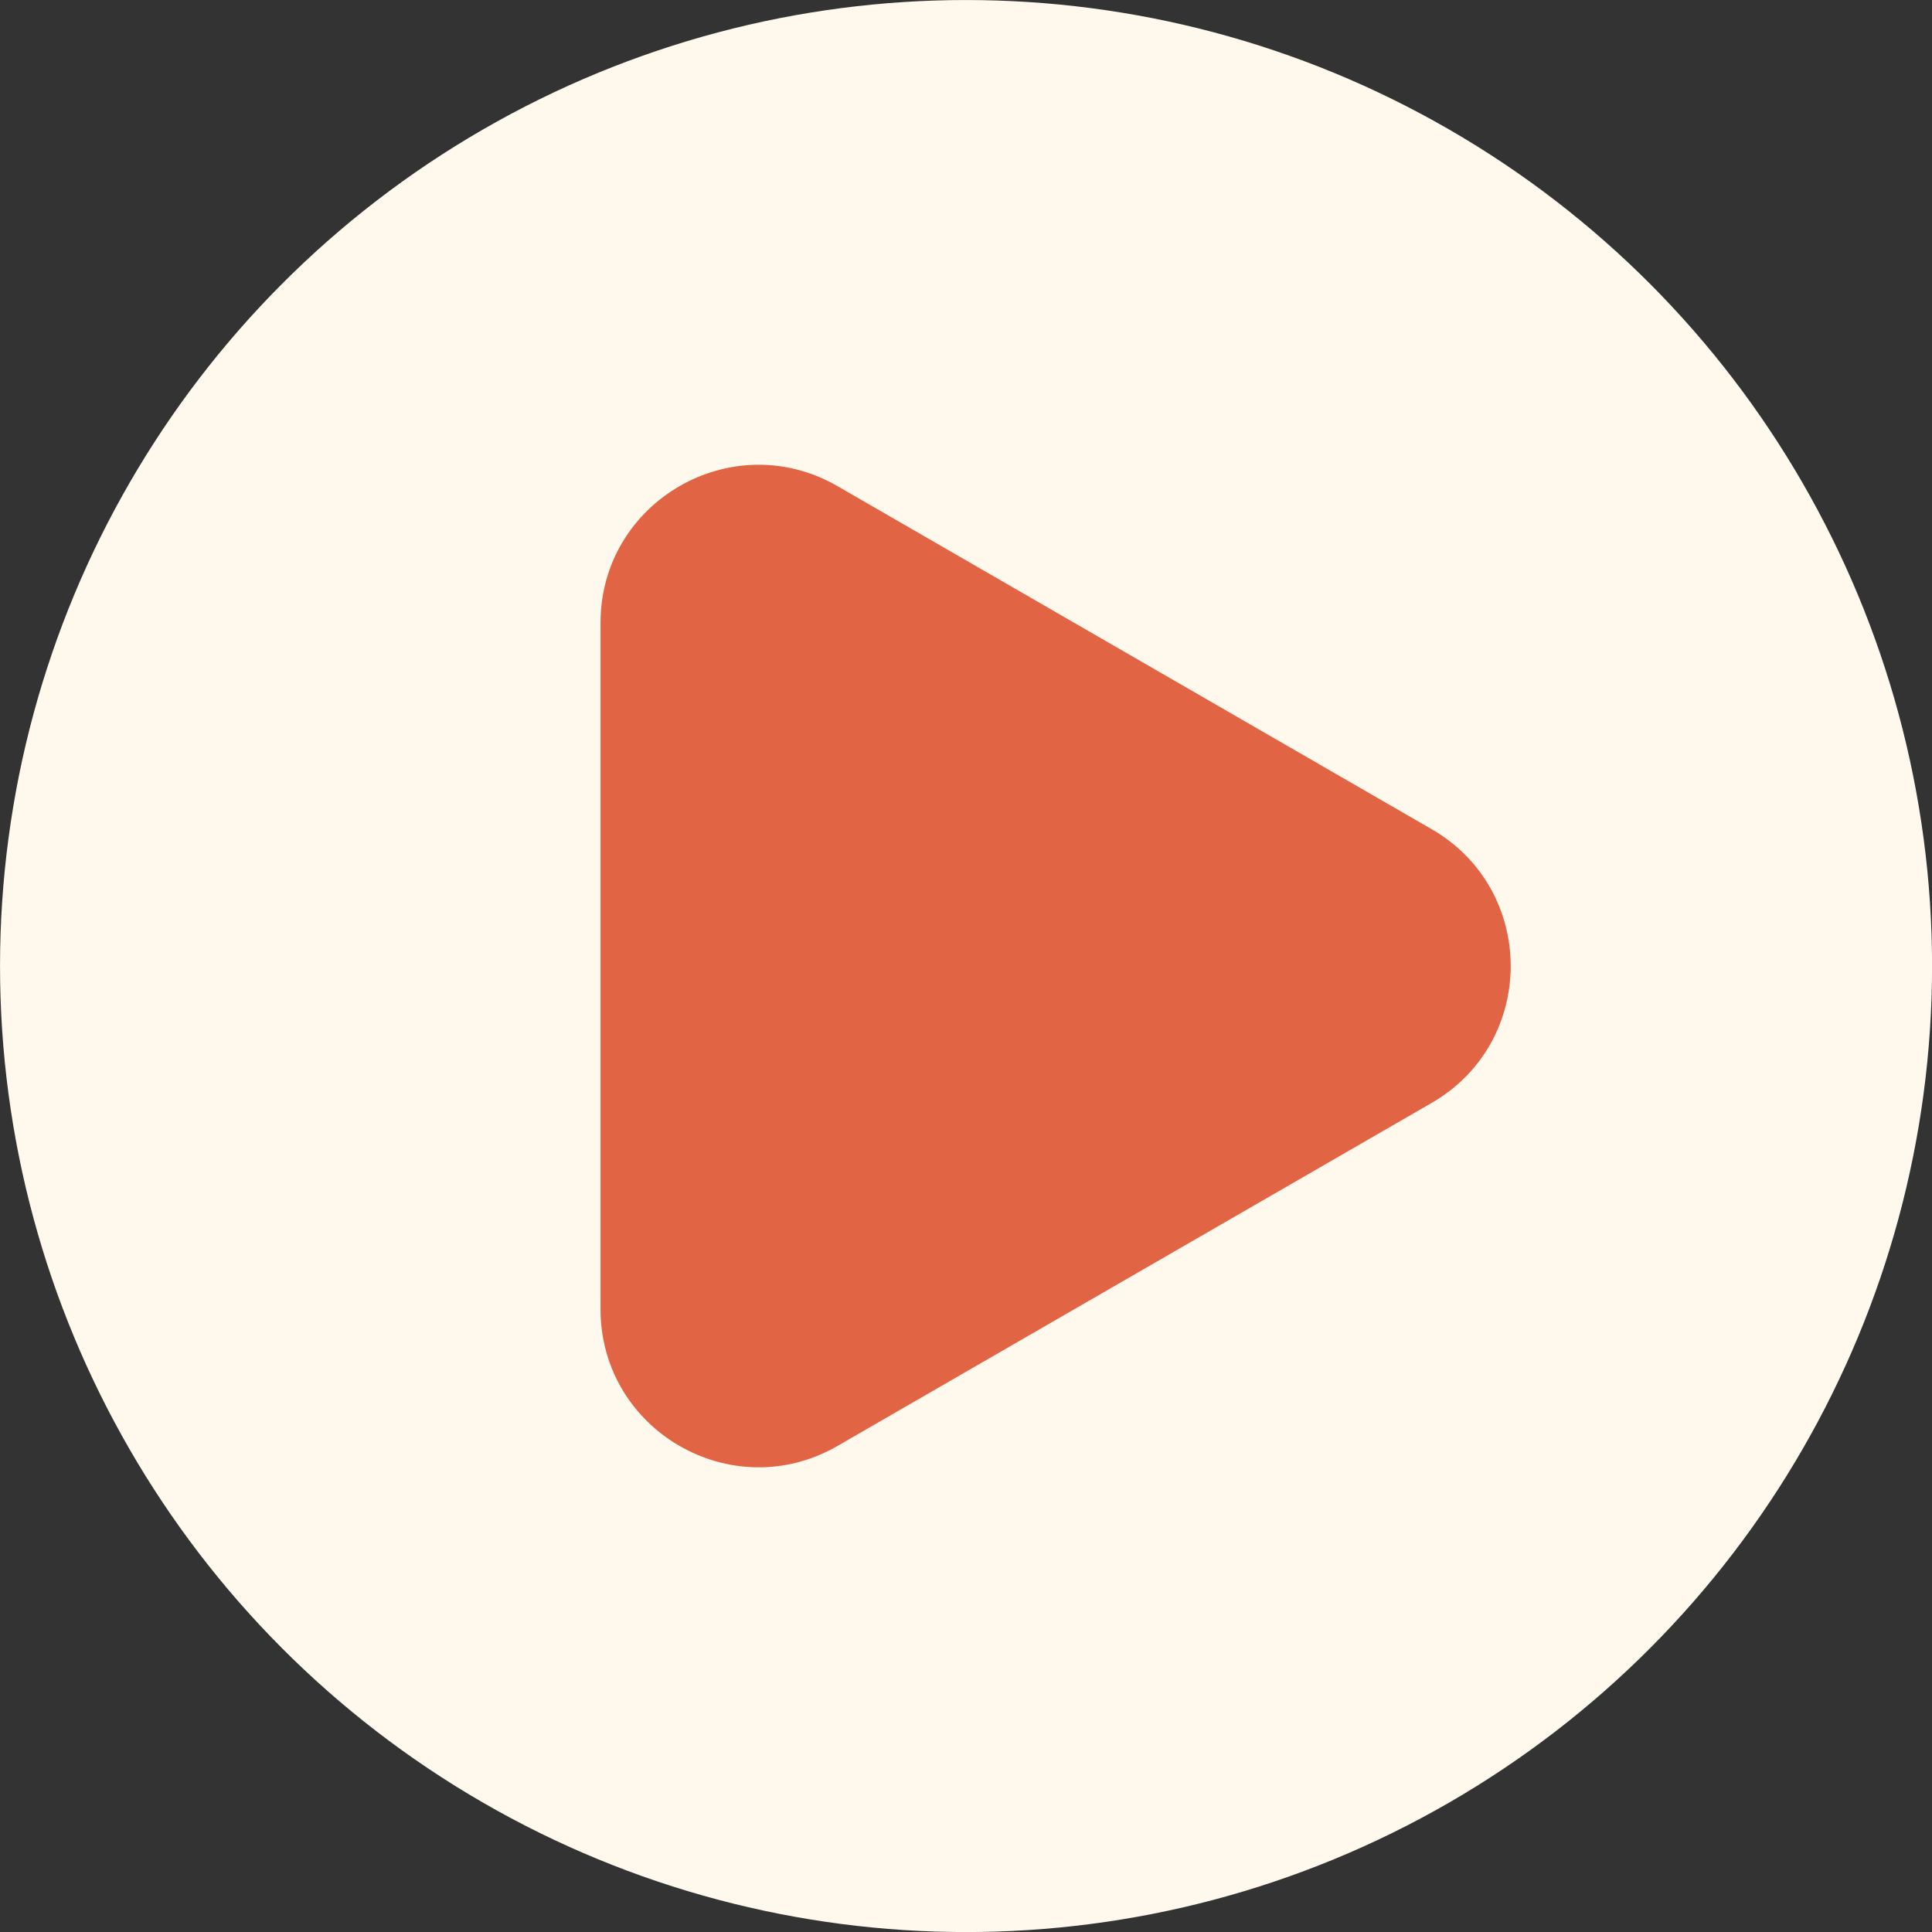 <?xml version="1.0" encoding="UTF-8" standalone="no"?><svg xmlns="http://www.w3.org/2000/svg" xmlns:xlink="http://www.w3.org/1999/xlink" data-name="Layer 1" fill="#000000" height="2291.7" preserveAspectRatio="xMidYMid meet" version="1" viewBox="354.1 354.1 2291.7 2291.7" width="2291.7" zoomAndPan="magnify"><rect x="354.1" y="354.1" width="2291.7" height="2291.7" fill="#333333" stroke="none"/><g id="change1_1"><circle cx="1500" cy="1500" fill="#fff8ed" r="1145.87"/></g><g id="change2_1"><path d="M2052.33,1337.66,1347.59,930.78c-125-72.15-281.18,18-281.18,162.34v813.76c0,144.3,156.21,234.49,281.18,162.34l704.74-406.88C2177.3,1590.19,2177.3,1409.81,2052.33,1337.66Z" fill="#e16544"/></g></svg>